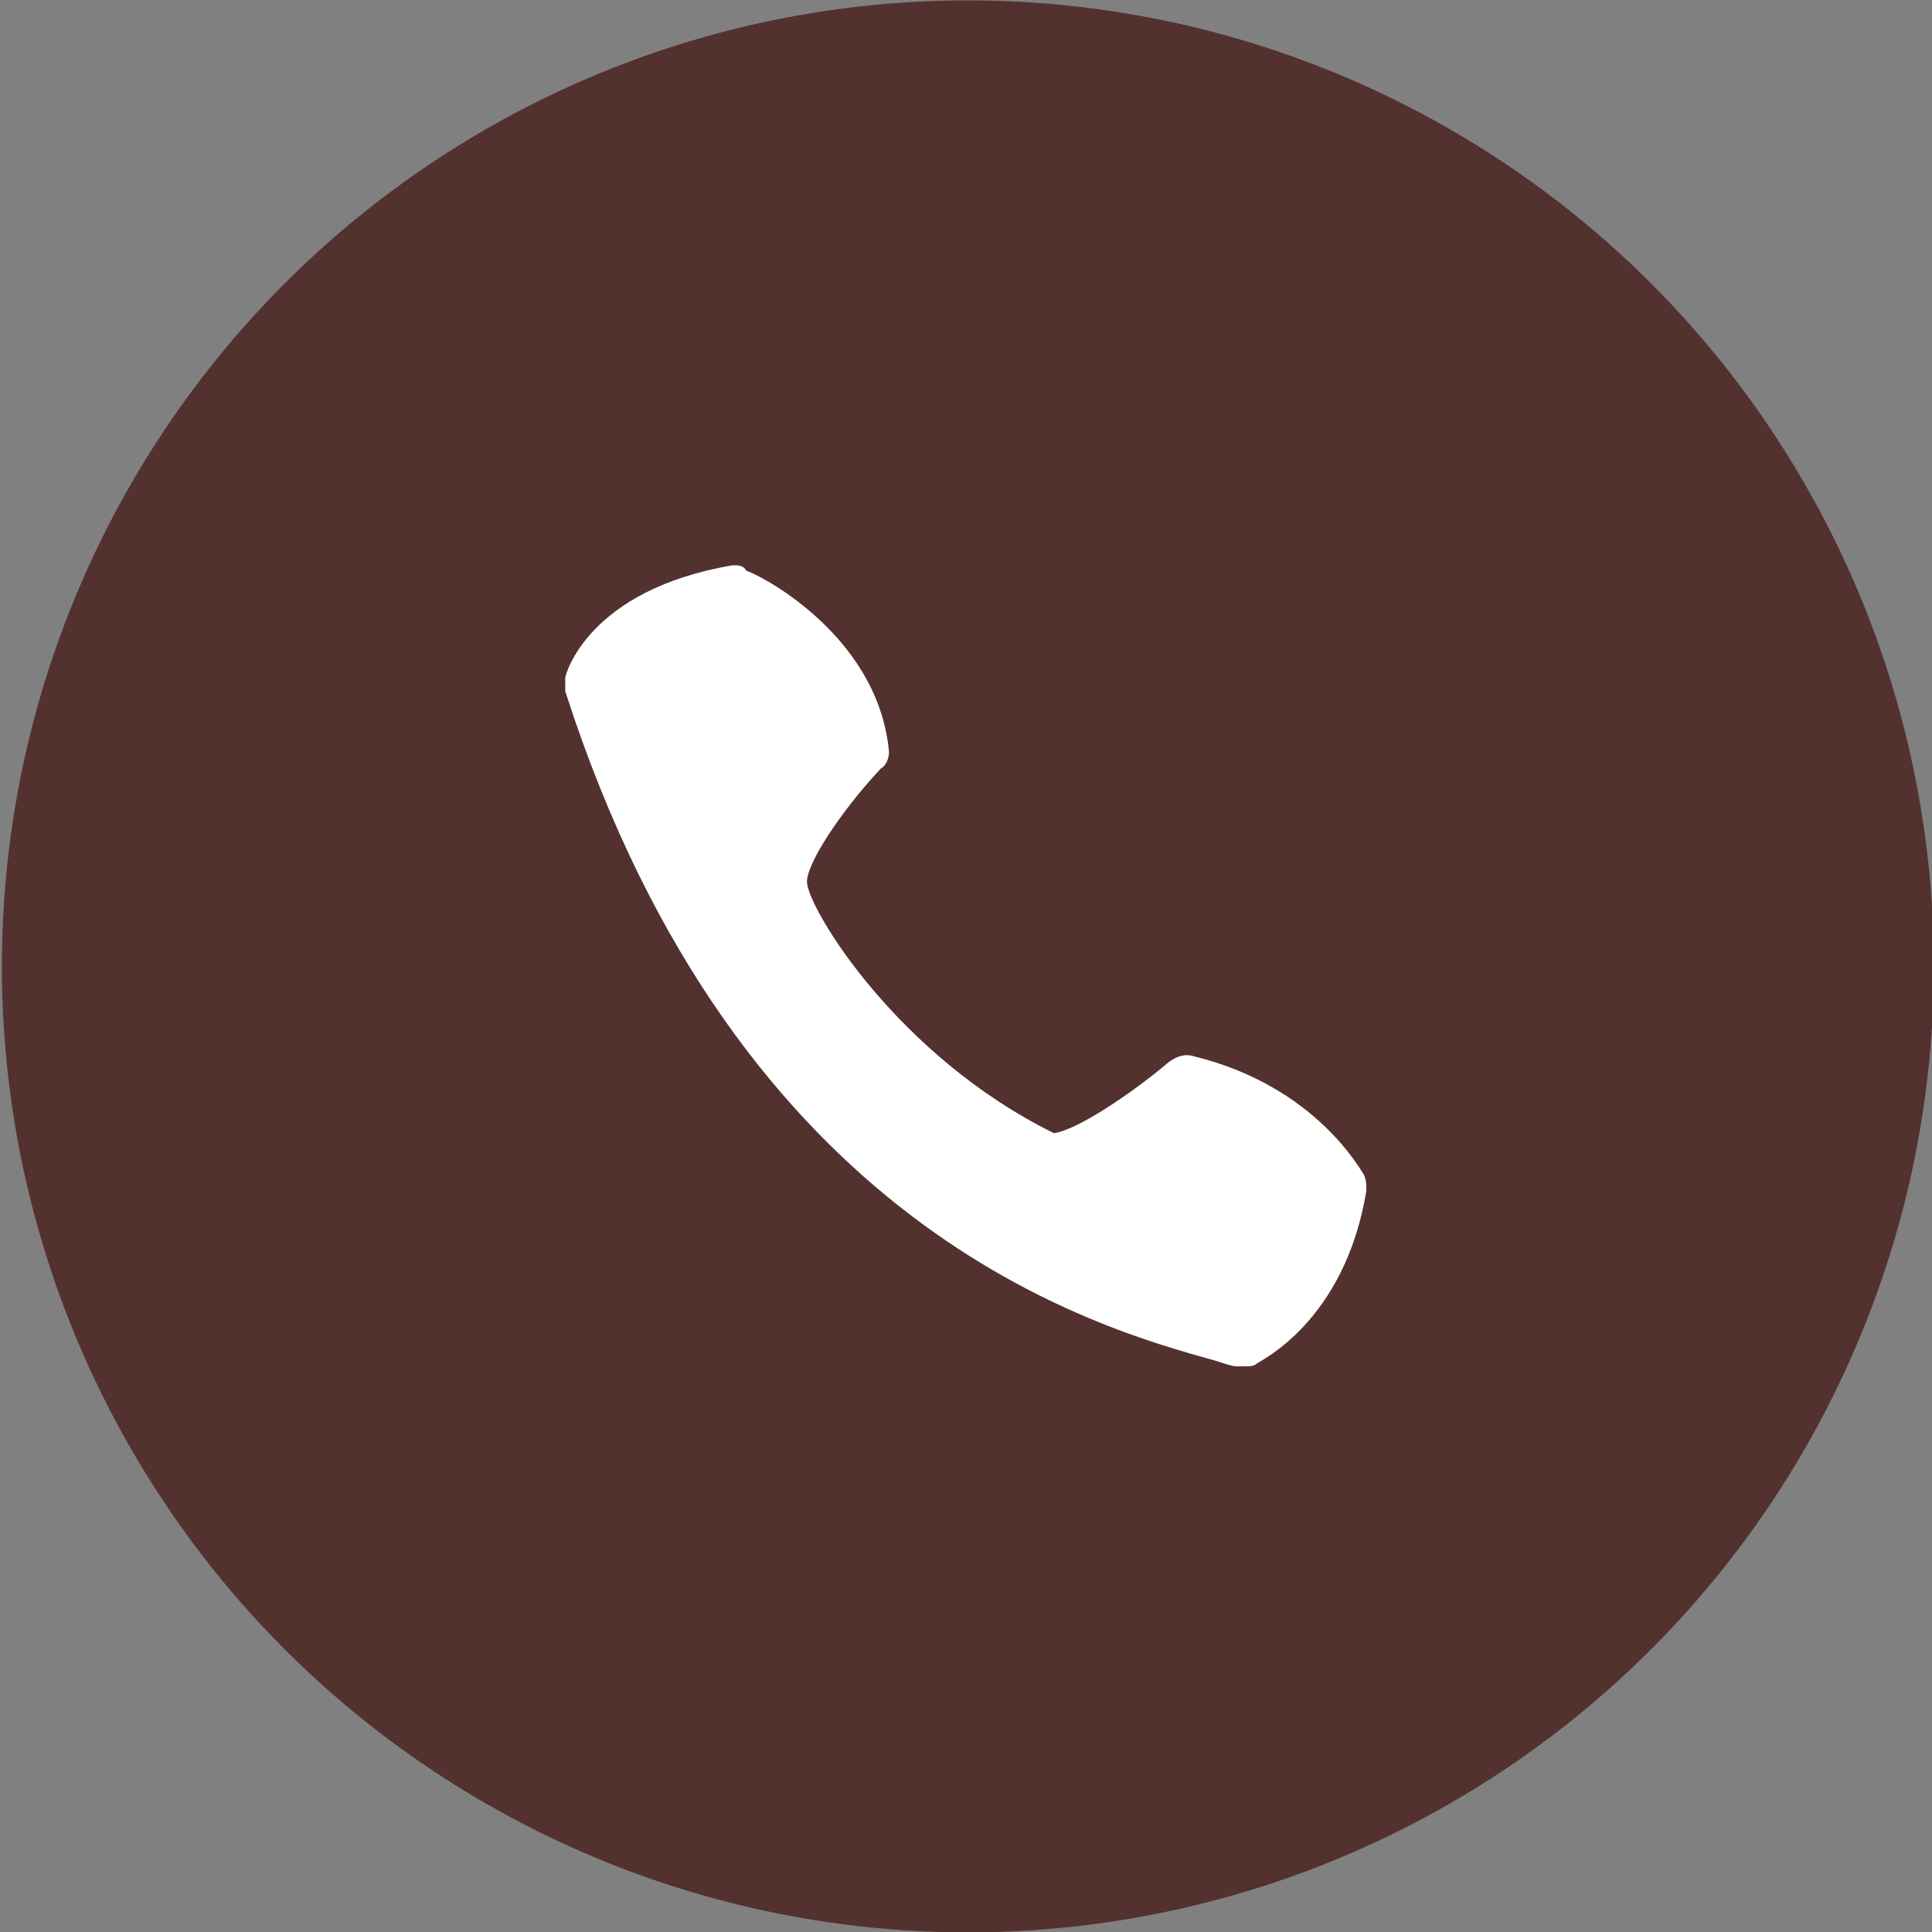 <?xml version="1.0" encoding="UTF-8"?>
<!-- Generator: Adobe Illustrator 27.6.1, SVG Export Plug-In . SVG Version: 6.00 Build 0)  -->
<svg xmlns="http://www.w3.org/2000/svg" xmlns:xlink="http://www.w3.org/1999/xlink" version="1.1" id="Layer_1" x="0px" y="0px" viewBox="0 0 512 512" style="enable-background:new 0 0 512 512;" xml:space="preserve">
<rect x="0" y="0" width="512" height="512" fill="#808080" stroke="none"/>
<style type="text/css">
	.st0{fill:#53312F;}
	.st1{fill:#FFFFFF;}
</style>
<circle class="st0" cx="256.5" cy="256.1" r="256"></circle>
<g>
	<path class="st1" d="M235.6,199.3c-2.9-32-36.4-48-37.8-48c-0.7-1.5-2.2-1.5-3.6-1.5c-38.5,6.5-44.4,29.1-44.4,29.8   c0,1.5,0,2.9,0,3.6c45.8,142.5,141,168.7,172.3,177.4c2.2,0.7,4.4,1.5,5.8,1.5c0.7,0,1.5,0,2.2,0s2.2,0,2.9-0.7   s23.3-10.9,29.1-45.8c0-1.5,0-2.9-0.7-4.4c-0.7-0.7-12.4-23.3-45.1-31.3c-2.2-0.7-4.4,0-6.5,1.5c-10.2,8.7-24.7,18.2-30.5,18.9   c-41.4-20.4-64.7-58.9-65.4-66.2c-0.7-4.4,8.7-18.9,19.6-30.5C234.9,202.9,235.6,200.7,235.6,199.3z"></path>
</g>
</svg>
